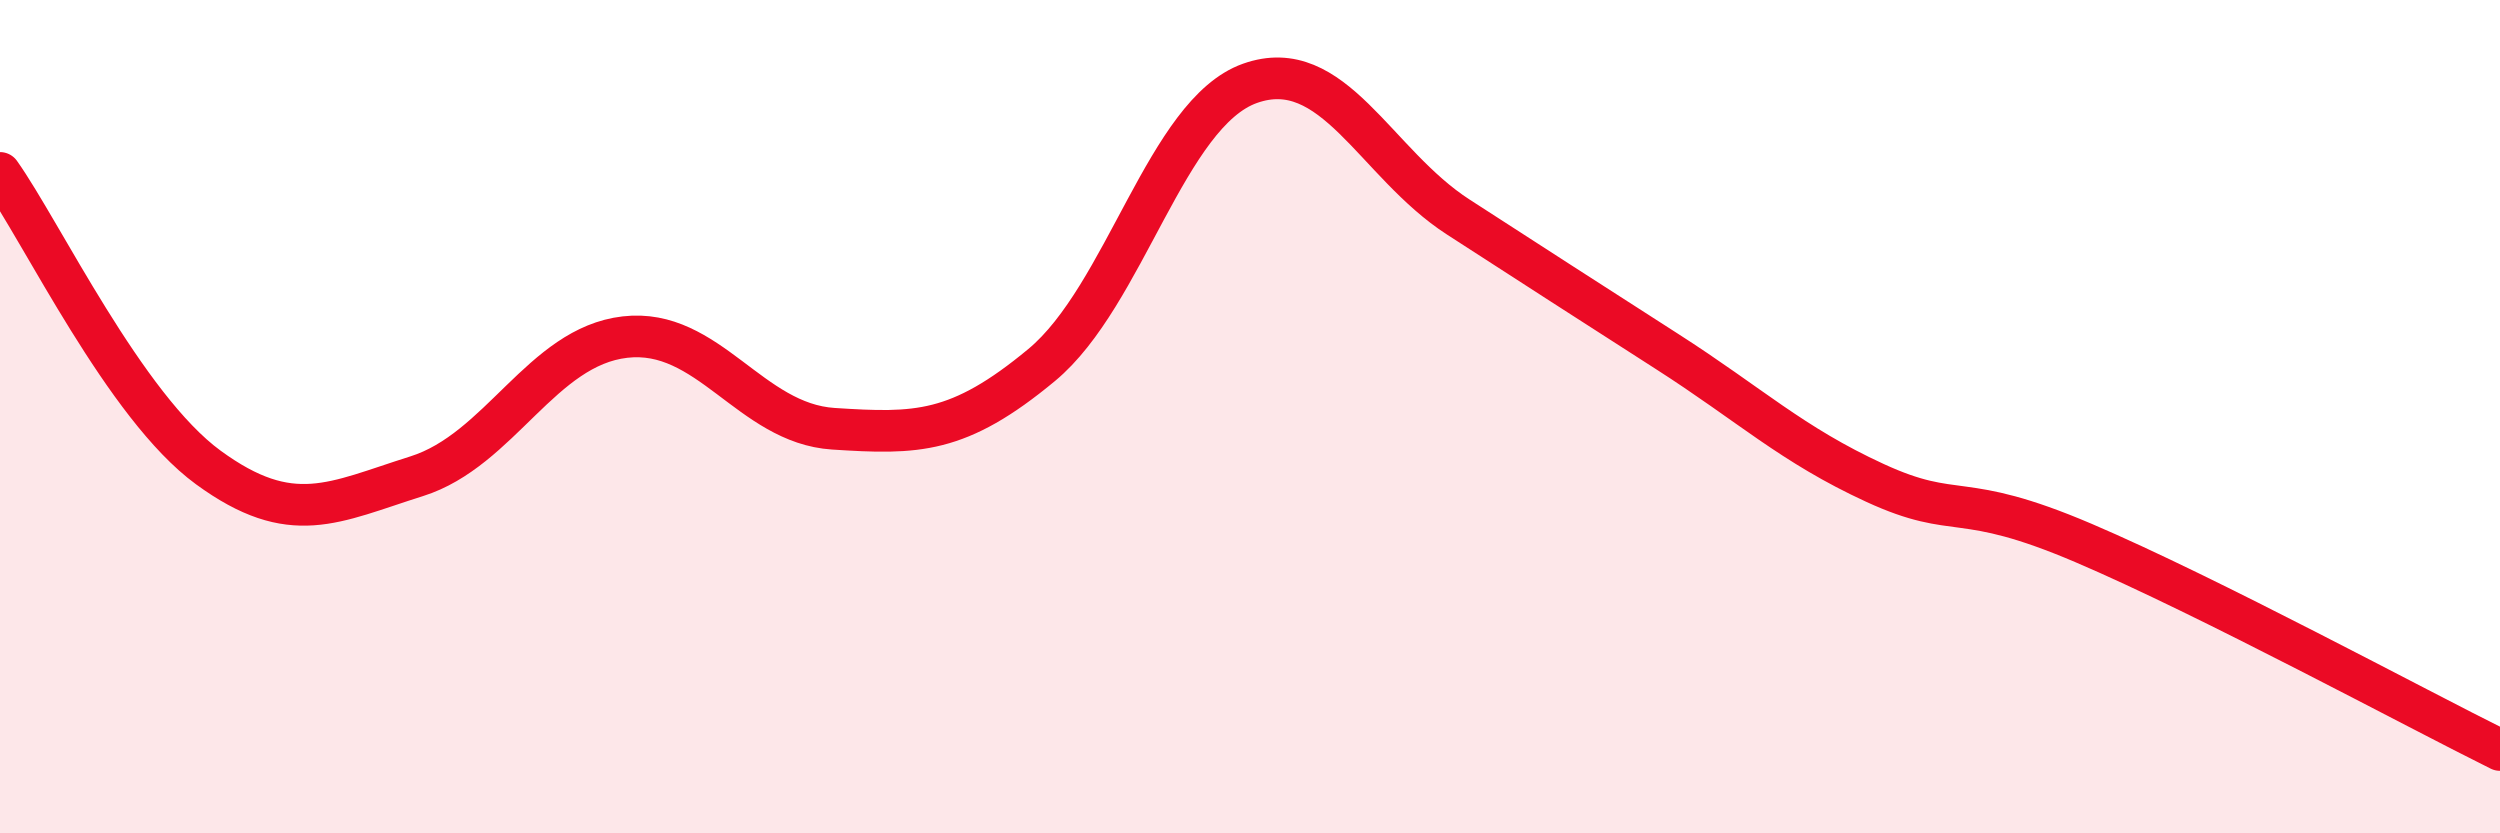 
    <svg width="60" height="20" viewBox="0 0 60 20" xmlns="http://www.w3.org/2000/svg">
      <path
        d="M 0,4.15 C 1,5.56 3,9.76 5,11.22 C 7,12.68 8,12.06 10,11.43 C 12,10.8 13,8.32 15,8.09 C 17,7.86 18,10.16 20,10.29 C 22,10.42 23,10.42 25,8.76 C 27,7.1 28,2.71 30,2 C 32,1.29 33,3.92 35,5.21 C 37,6.5 38,7.15 40,8.43 C 42,9.71 43,10.67 45,11.59 C 47,12.51 47,11.75 50,13.03 C 53,14.31 58,17.01 60,18L60 20L0 20Z"
        fill="#EB0A25"
        opacity="0.1"
        stroke-linecap="round"
        stroke-linejoin="round"
      />
      <path
        d="M 0,4.15 C 1,5.56 3,9.76 5,11.22 C 7,12.68 8,12.06 10,11.43 C 12,10.8 13,8.32 15,8.09 C 17,7.86 18,10.16 20,10.29 C 22,10.42 23,10.42 25,8.76 C 27,7.1 28,2.71 30,2 C 32,1.29 33,3.92 35,5.21 C 37,6.5 38,7.15 40,8.43 C 42,9.71 43,10.67 45,11.59 C 47,12.51 47,11.75 50,13.03 C 53,14.31 58,17.01 60,18"
        stroke="#EB0A25"
        stroke-width="1"
        fill="none"
        stroke-linecap="round"
        stroke-linejoin="round"
      />
    </svg>
  